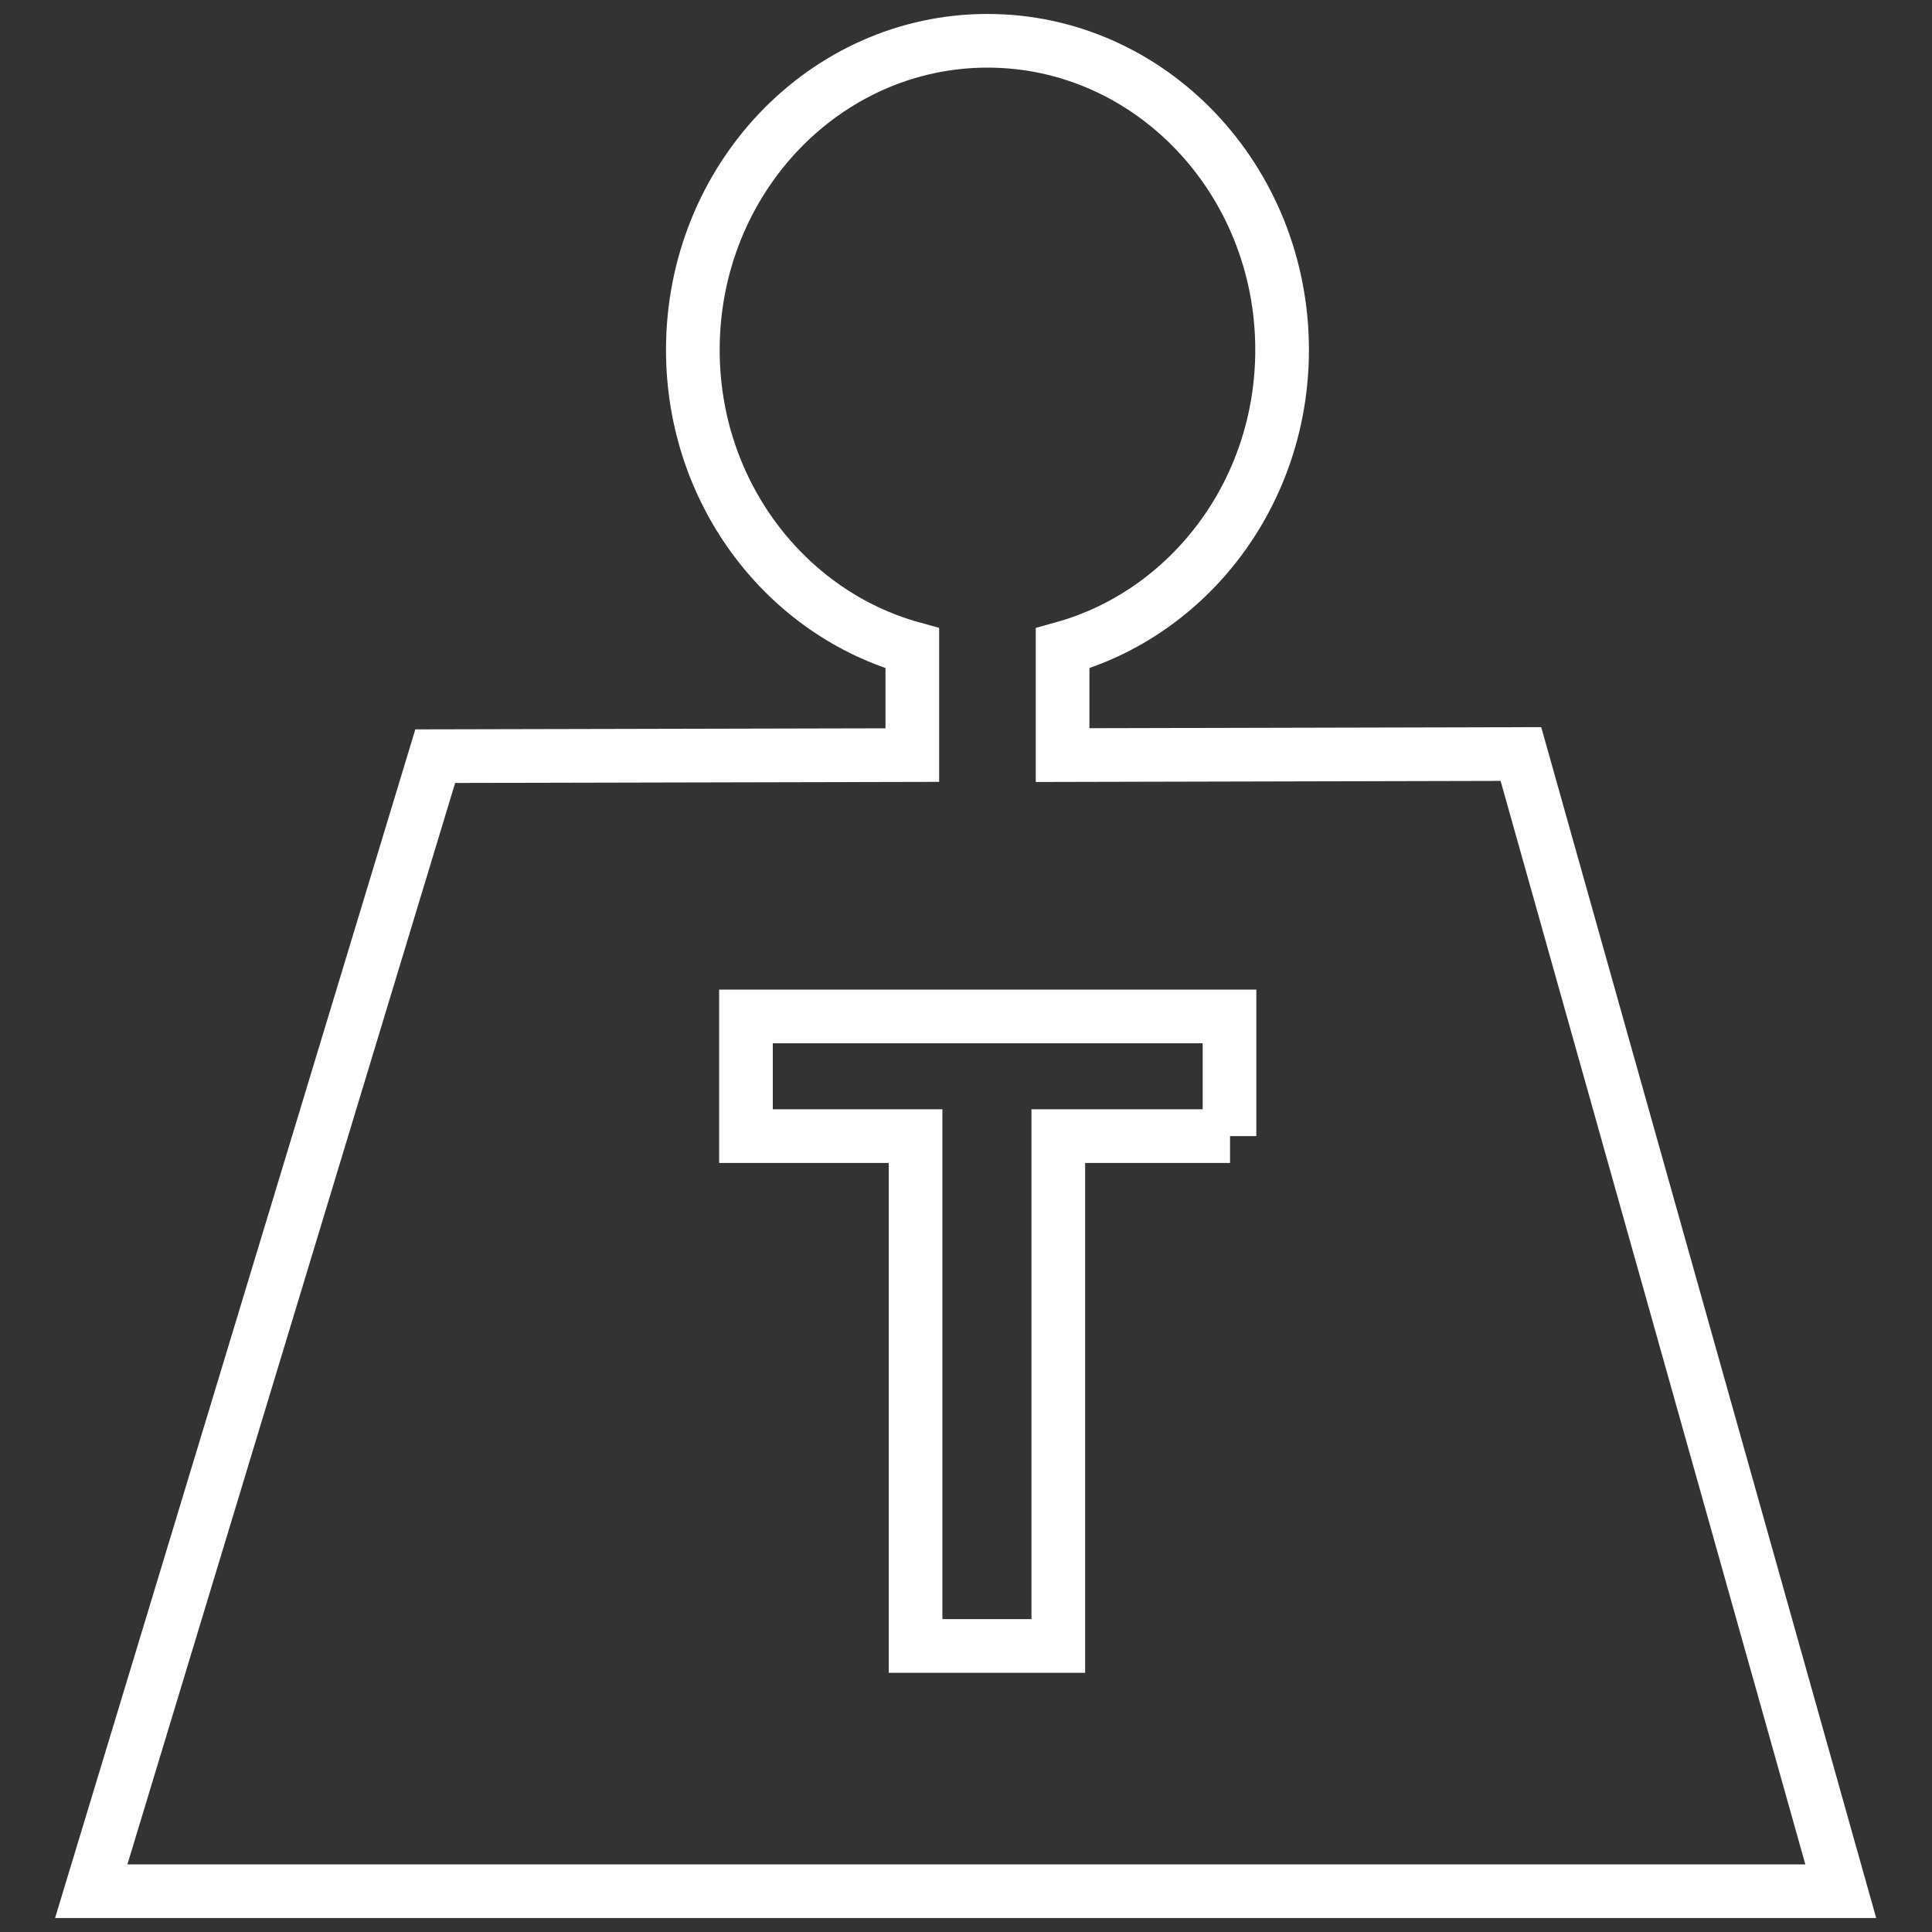 <?xml version="1.0" encoding="utf-8"?>
<!-- Generator: Adobe Illustrator 23.0.3, SVG Export Plug-In . SVG Version: 6.00 Build 0)  -->
<svg version="1.1" id="Capa_1" xmlns="http://www.w3.org/2000/svg" xmlns:xlink="http://www.w3.org/1999/xlink" x="0px" y="0px"
	 viewBox="0 0 36 36" style="enable-background:new 0 0 36 36;" xml:space="preserve">
<rect x="0" y="0" width="36" height="36" fill="#333333" stroke="none"/>
<style type="text/css">
	.st0{fill:none;stroke:#FFFFFF;stroke-miterlimit:10;}
</style>
<path class="st0" d="M28.34,14.05l-8.54,0.02v-1.99c2.35-0.65,4.09-2.89,4.09-5.56c0-3.18-2.46-5.76-5.49-5.76s-5.49,2.58-5.49,5.76
	c0,2.67,1.74,4.91,4.09,5.56v1.99l-8.89,0.02L1.7,35.24h32.6L28.34,14.05z M22.92,21.17h-3.2v9.5h-2.66v-9.5H13.9v-2.23h9.01v2.23
	H22.92z"/>
</svg>
